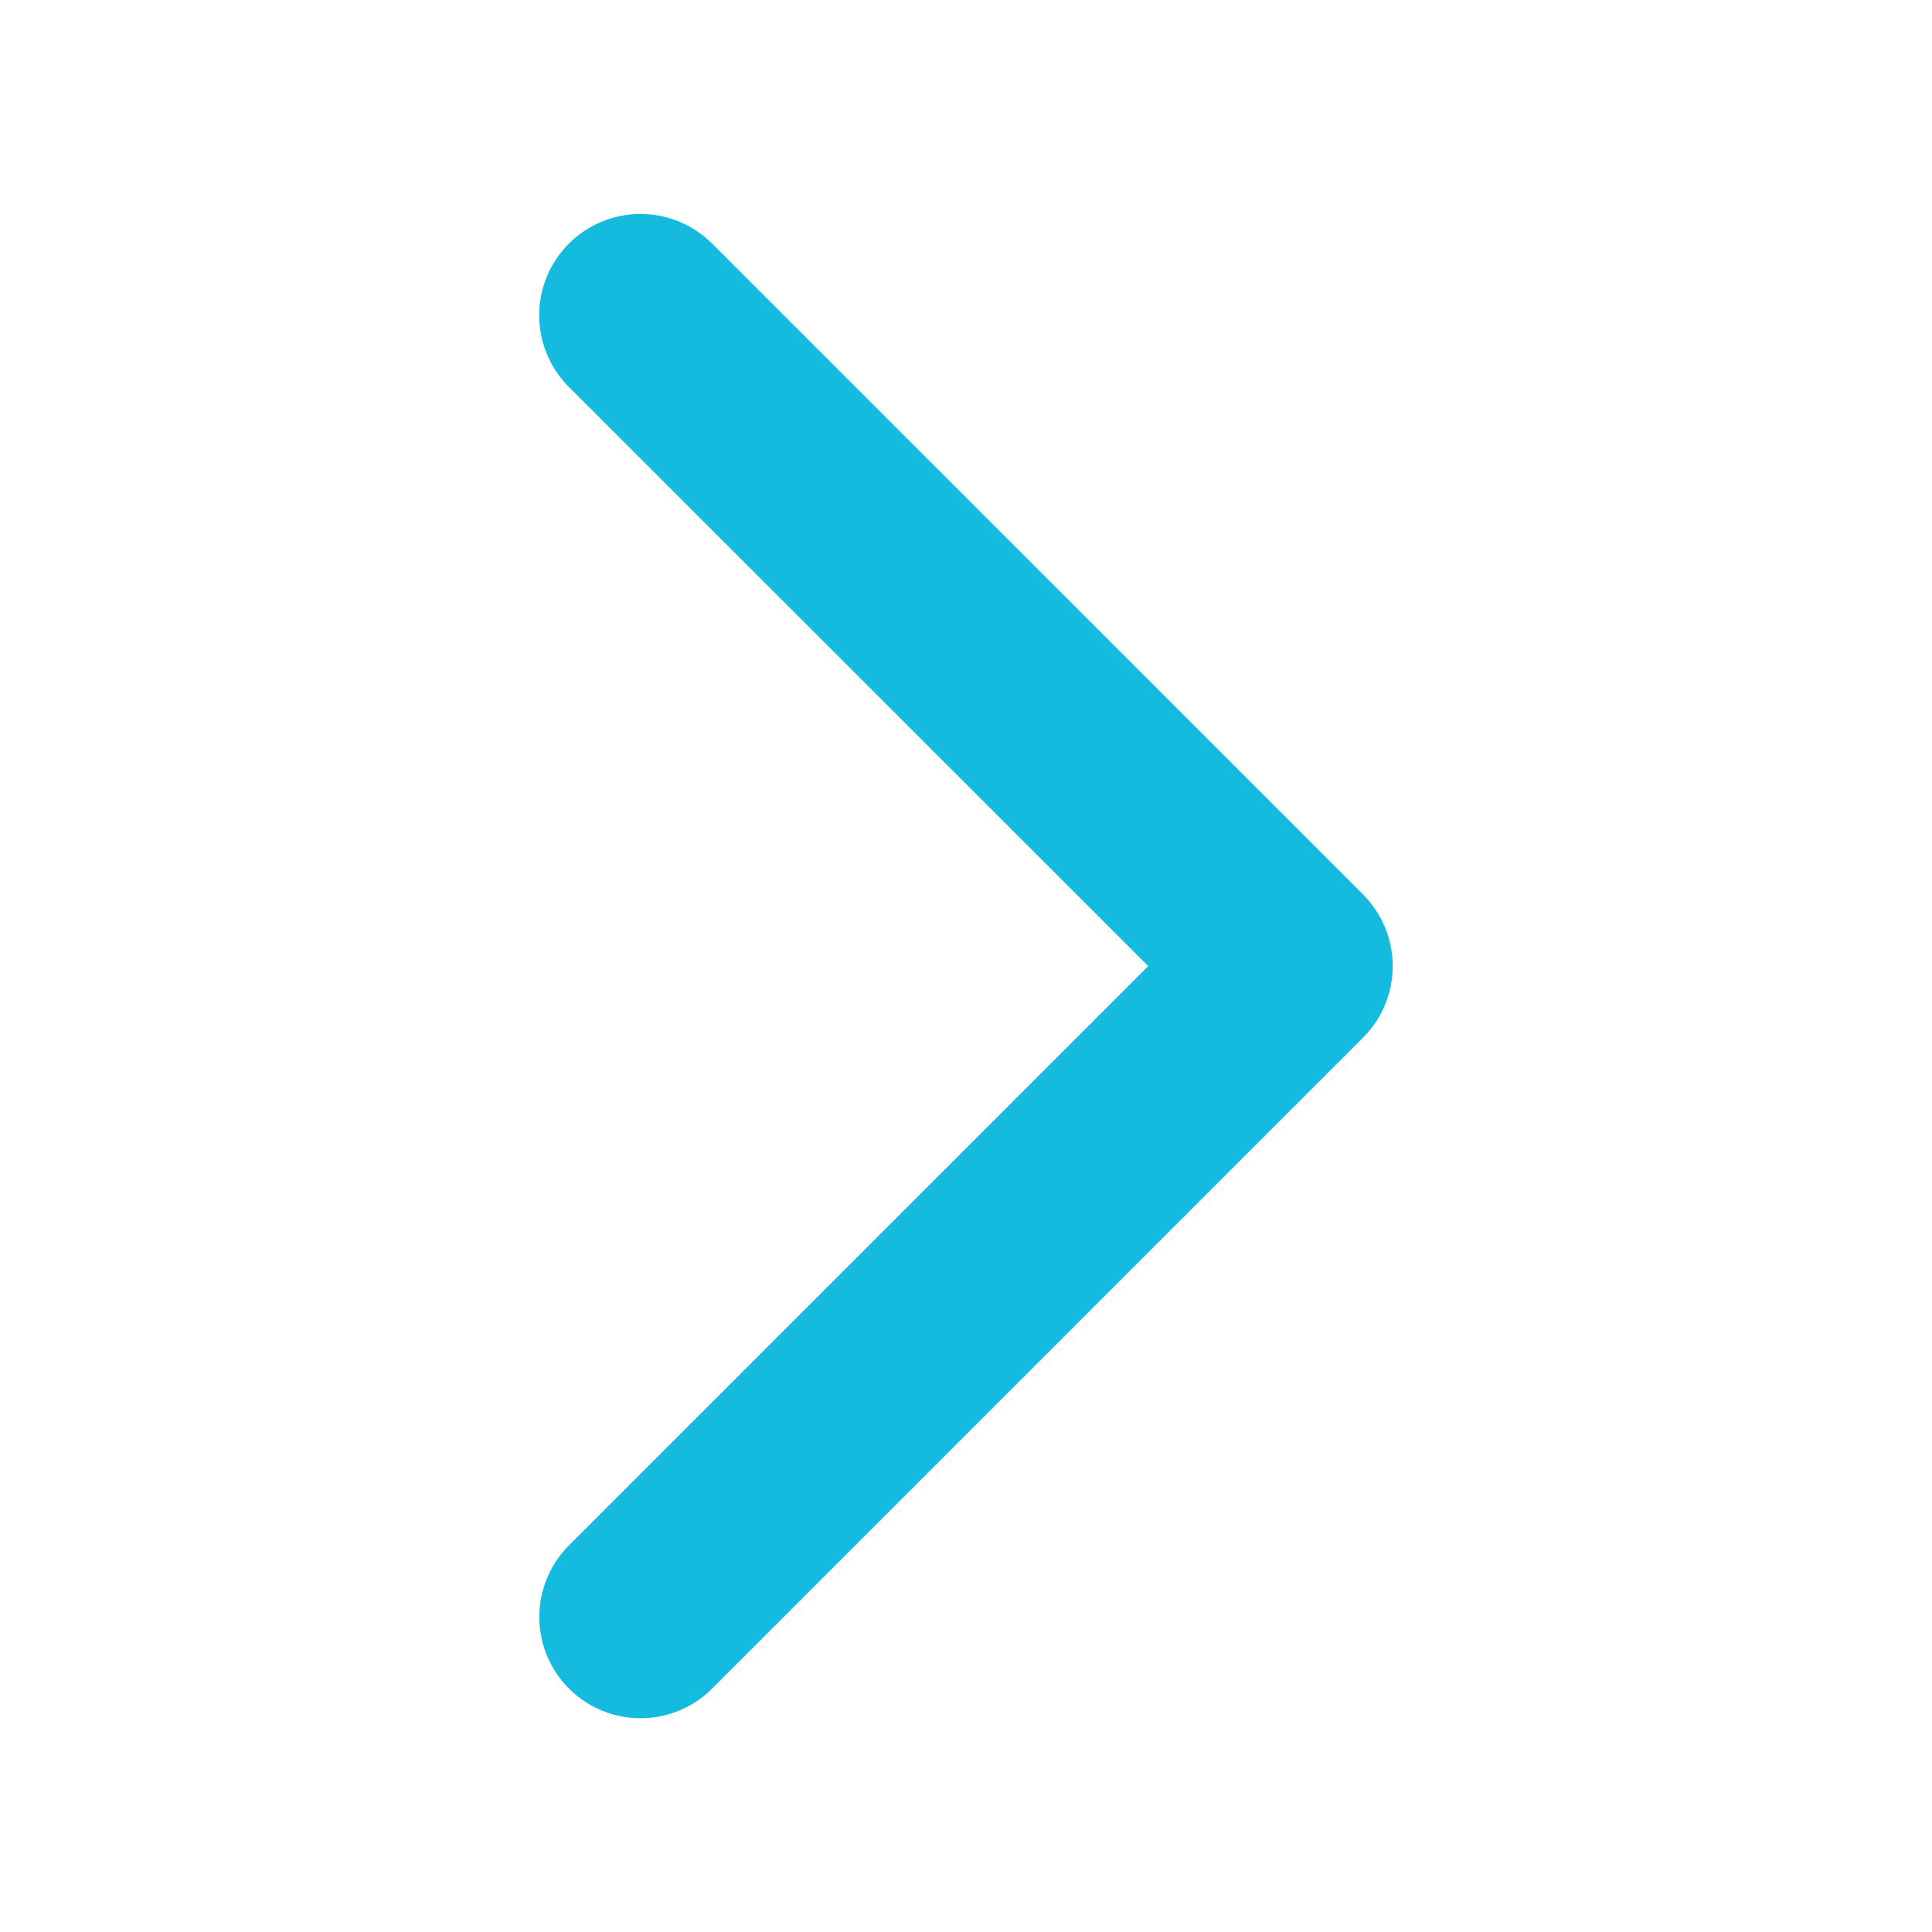 <svg width="18" height="18" viewBox="0 0 18 18" fill="none" xmlns="http://www.w3.org/2000/svg"><path fill-rule="evenodd" clip-rule="evenodd" d="M12.699 8.334a.943.943 0 010 1.334l-6.064 6.064a.943.943 0 11-1.334-1.334l5.397-5.397L5.3 3.605A.943.943 0 016.635 2.27L12.7 8.334z" fill="#15BBDE"/></svg>